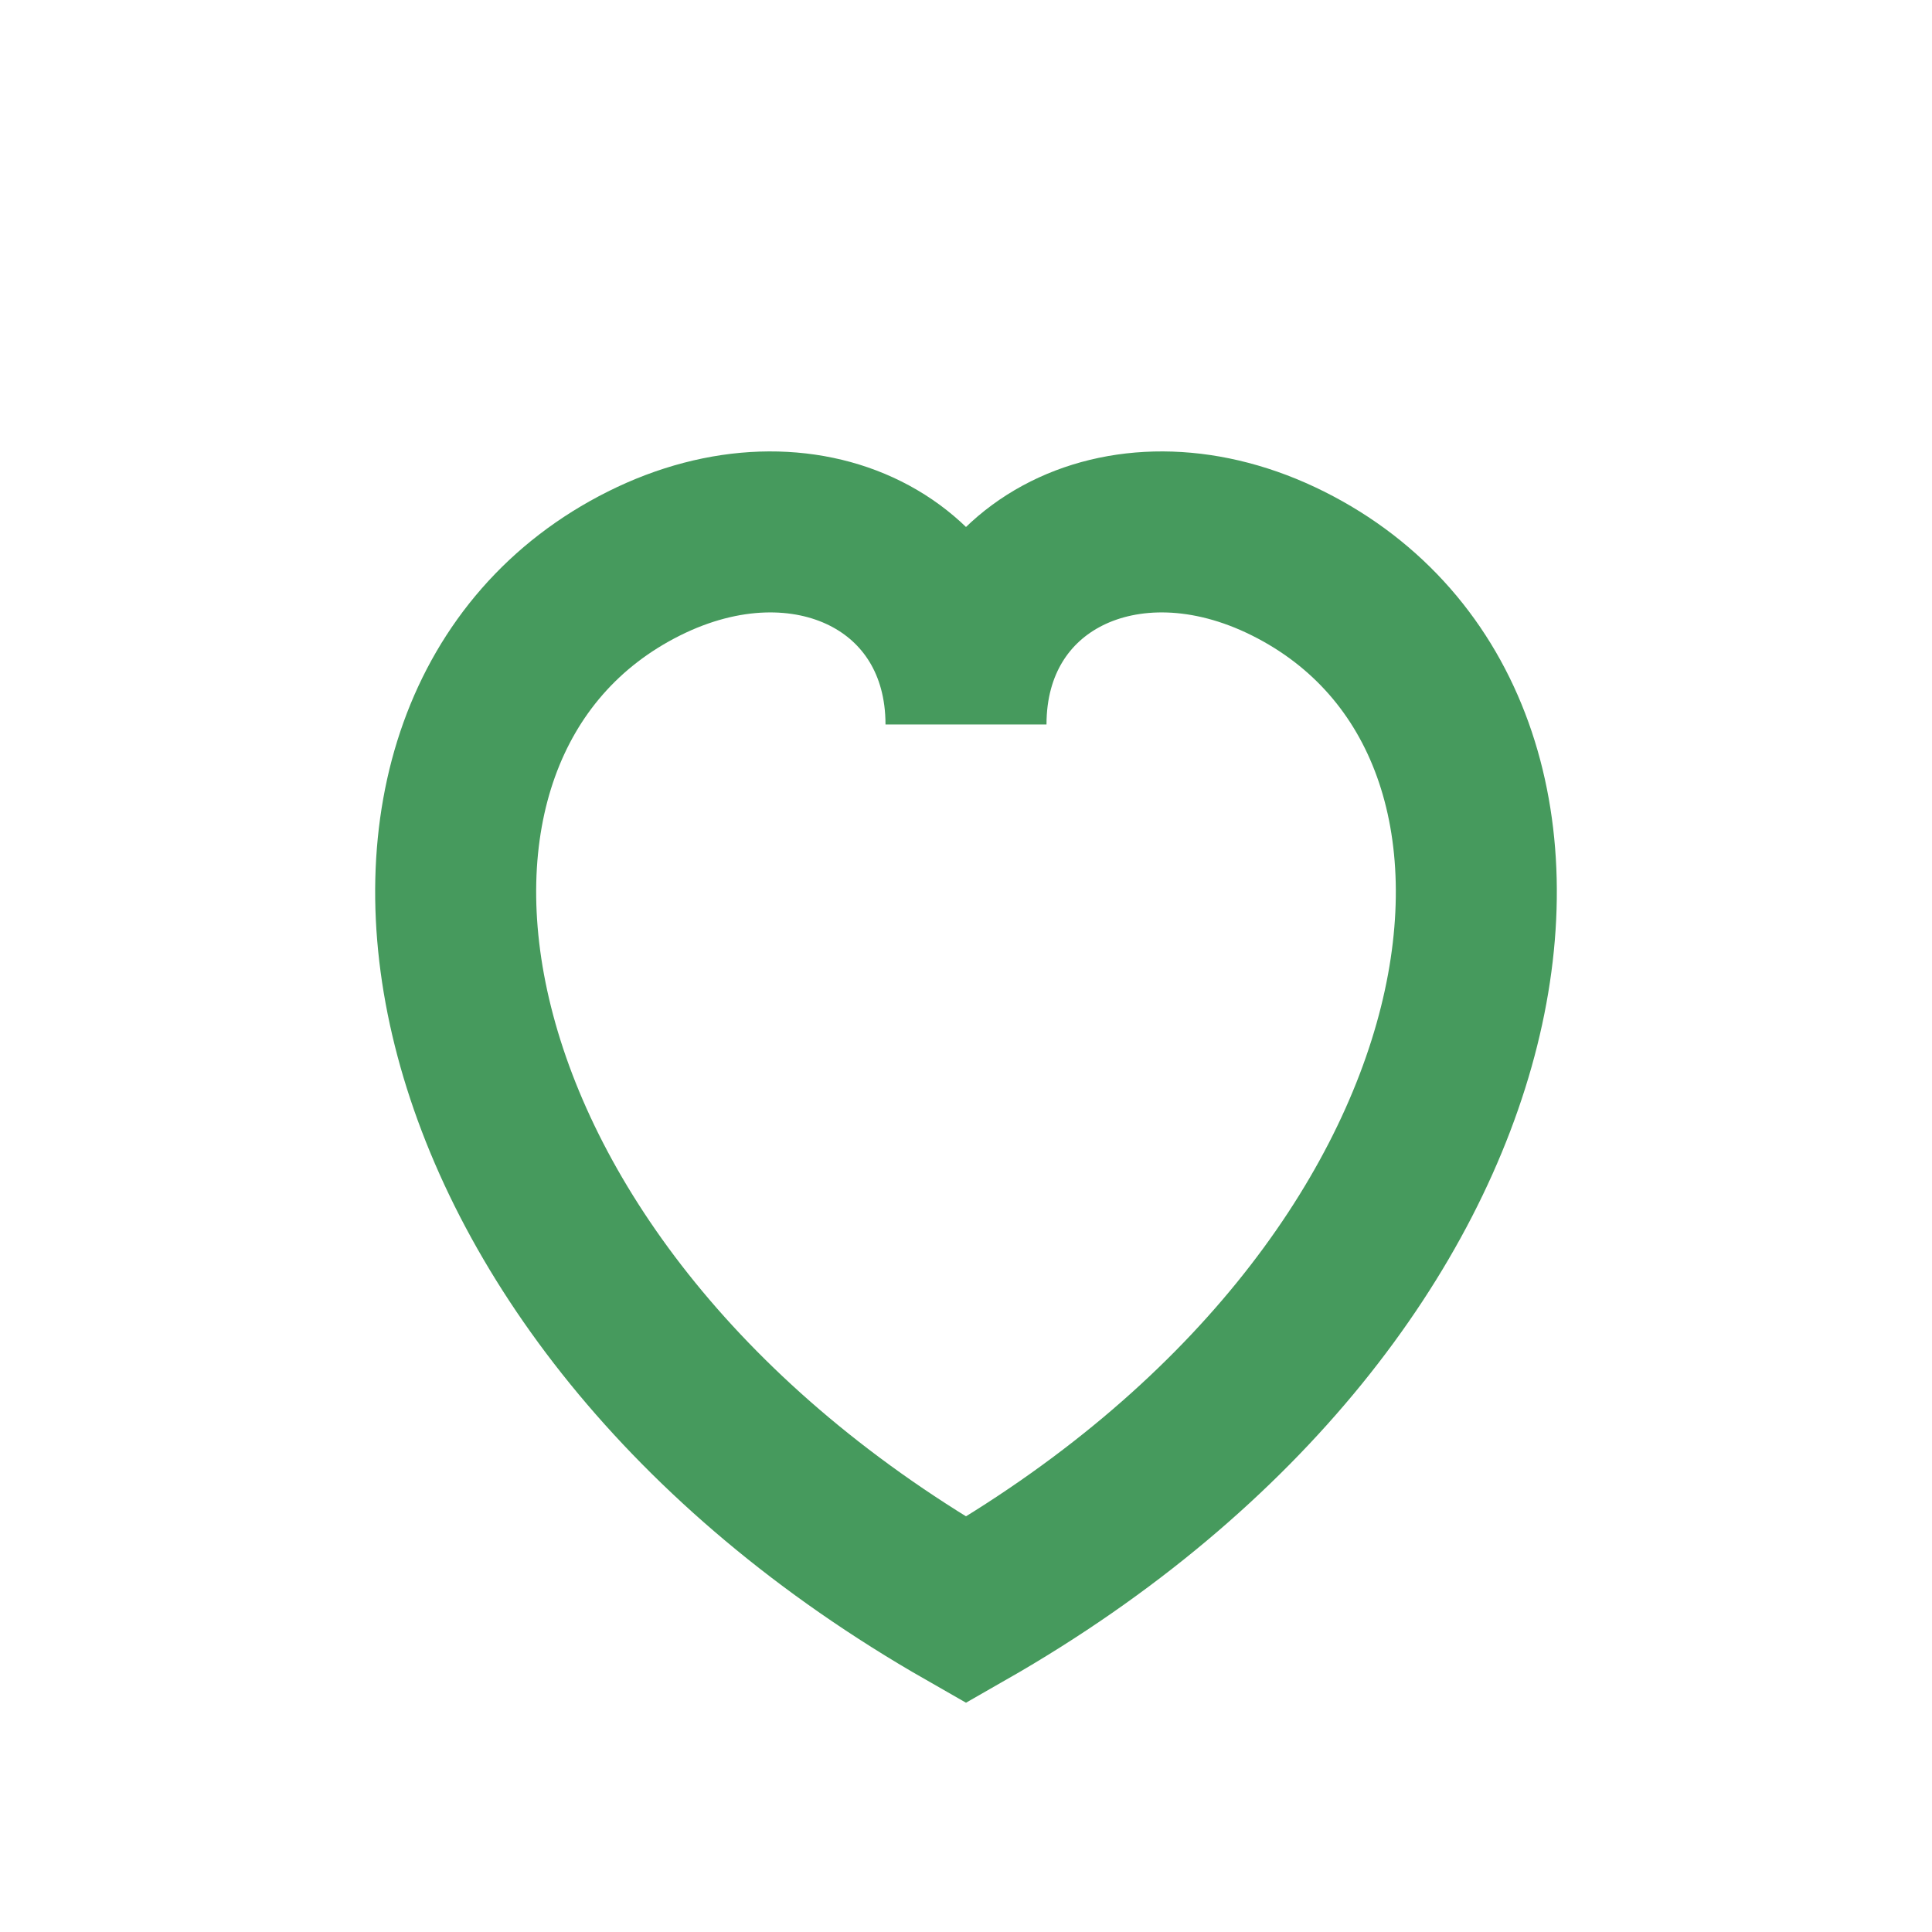 <?xml version="1.0" encoding="UTF-8"?>
<svg xmlns="http://www.w3.org/2000/svg" width="24" height="24" viewBox="0 0 24 24"><path d="M12 20c-7-4-8-11-4-13 2-1 4 0 4 2 0-2 2-3 4-2 4 2 3 9-4 13z" fill="none" stroke="#469A5D" stroke-width="2"/></svg>